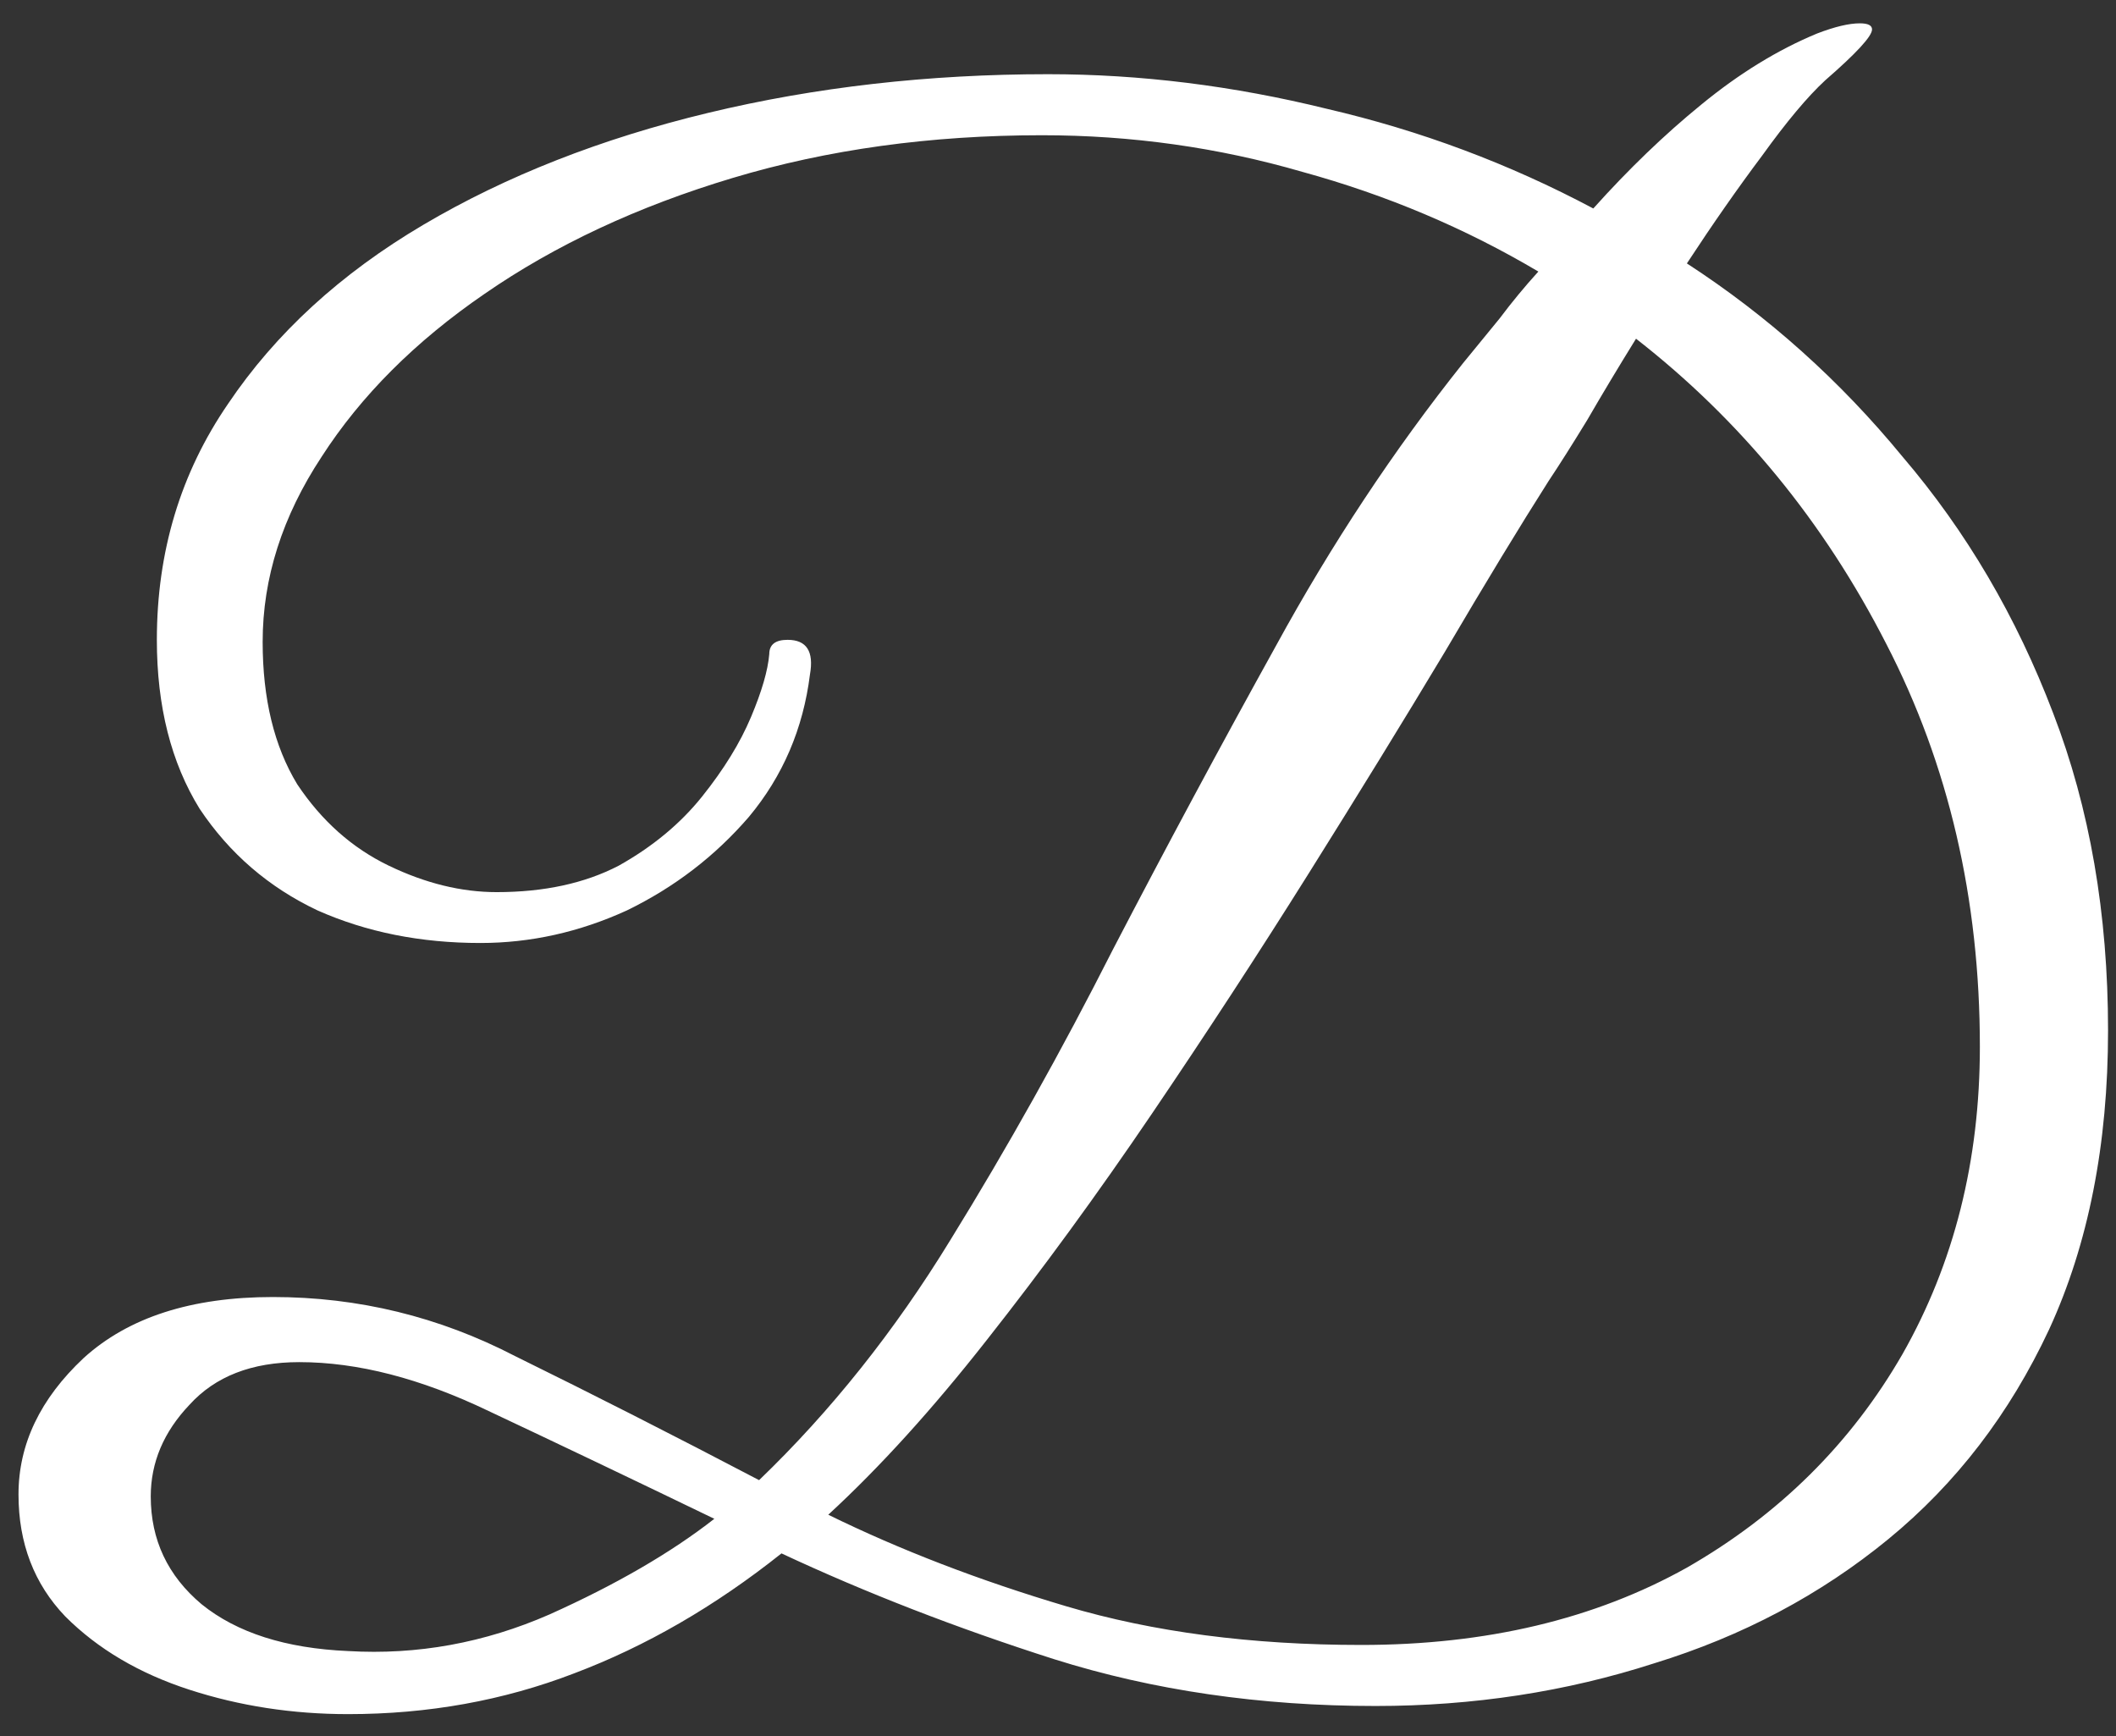 <?xml version="1.0" encoding="UTF-8"?> <svg xmlns="http://www.w3.org/2000/svg" width="78" height="64" viewBox="0 0 78 64" fill="none"><rect x="0" y="0" width="78" height="64" fill="#333333" stroke="none"/><path d="M12.832 63.185C10.782 63.185 8.832 62.885 6.982 62.285C5.132 61.685 3.607 60.785 2.407 59.585C1.257 58.385 0.682 56.885 0.682 55.085C0.682 53.235 1.482 51.56 3.082 50.06C4.732 48.56 7.057 47.81 10.057 47.81C13.207 47.81 16.182 48.535 18.982 49.985C21.832 51.385 24.832 52.91 27.982 54.56C30.632 52.01 32.982 49.06 35.032 45.71C37.132 42.31 39.132 38.735 41.032 34.985C42.982 31.235 44.982 27.51 47.032 23.81C49.082 20.06 51.382 16.585 53.932 13.385C54.382 12.835 54.832 12.285 55.282 11.735C55.732 11.135 56.207 10.56 56.707 10.01C54.007 8.41 51.107 7.185 48.007 6.335C44.907 5.435 41.707 4.985 38.407 4.985C34.307 4.985 30.507 5.51 27.007 6.56C23.507 7.61 20.457 9.035 17.857 10.835C15.307 12.585 13.307 14.585 11.857 16.835C10.407 19.035 9.682 21.31 9.682 23.66C9.682 25.76 10.107 27.51 10.957 28.91C11.857 30.26 12.982 31.26 14.332 31.91C15.682 32.56 17.007 32.885 18.307 32.885C20.057 32.885 21.557 32.56 22.807 31.91C24.057 31.21 25.082 30.36 25.882 29.36C26.682 28.36 27.282 27.385 27.682 26.435C28.082 25.485 28.307 24.71 28.357 24.11C28.357 23.76 28.582 23.585 29.032 23.585C29.732 23.585 30.007 24.01 29.857 24.86C29.607 26.86 28.857 28.61 27.607 30.11C26.357 31.56 24.857 32.71 23.107 33.56C21.357 34.36 19.557 34.76 17.707 34.76C15.507 34.76 13.507 34.36 11.707 33.56C9.907 32.71 8.457 31.46 7.357 29.81C6.307 28.11 5.782 26.035 5.782 23.585C5.782 20.335 6.657 17.435 8.407 14.885C10.157 12.285 12.557 10.085 15.607 8.285C18.657 6.485 22.157 5.11 26.107 4.16C30.057 3.21 34.232 2.735 38.632 2.735C42.032 2.735 45.457 3.16 48.907 4.01C52.357 4.81 55.632 6.035 58.732 7.685C60.032 6.235 61.357 4.96 62.707 3.86C64.107 2.71 65.532 1.835 66.982 1.235C67.632 0.985 68.157 0.86 68.557 0.86C68.857 0.86 69.007 0.935 69.007 1.085C69.007 1.335 68.432 1.96 67.282 2.96C66.632 3.56 65.857 4.485 64.957 5.735C64.057 6.935 63.132 8.26 62.182 9.71C65.182 11.66 67.832 14.035 70.132 16.835C72.482 19.585 74.332 22.735 75.682 26.285C77.032 29.785 77.707 33.685 77.707 37.985C77.707 42.185 76.982 45.86 75.532 49.01C74.082 52.11 72.107 54.685 69.607 56.735C67.107 58.785 64.232 60.31 60.982 61.31C57.732 62.36 54.307 62.885 50.707 62.885C46.457 62.885 42.507 62.31 38.857 61.16C35.257 60.01 31.907 58.71 28.807 57.26C26.357 59.21 23.807 60.685 21.157 61.685C18.557 62.685 15.782 63.185 12.832 63.185ZM57.082 17.735C56.032 19.385 54.757 21.485 53.257 24.035C51.757 26.535 50.082 29.26 48.232 32.21C46.382 35.16 44.457 38.11 42.457 41.06C40.457 44.01 38.432 46.785 36.382 49.385C34.382 51.935 32.432 54.085 30.532 55.835C33.182 57.135 36.107 58.26 39.307 59.21C42.507 60.16 46.132 60.635 50.182 60.635C54.782 60.635 58.782 59.685 62.182 57.785C65.582 55.835 68.232 53.21 70.132 49.91C72.032 46.56 72.982 42.785 72.982 38.585C72.982 33.135 71.832 28.185 69.532 23.735C67.232 19.235 64.157 15.485 60.307 12.485C59.657 13.535 59.057 14.535 58.507 15.485C57.957 16.385 57.482 17.135 57.082 17.735ZM12.832 60.86C15.382 61.01 17.857 60.56 20.257 59.51C22.707 58.41 24.732 57.235 26.332 55.985C23.332 54.535 20.557 53.21 18.007 52.01C15.507 50.81 13.182 50.21 11.032 50.21C9.282 50.21 7.932 50.735 6.982 51.785C6.032 52.785 5.557 53.91 5.557 55.16C5.557 56.76 6.182 58.085 7.432 59.135C8.732 60.185 10.532 60.76 12.832 60.86Z" fill="white"></path></svg> 